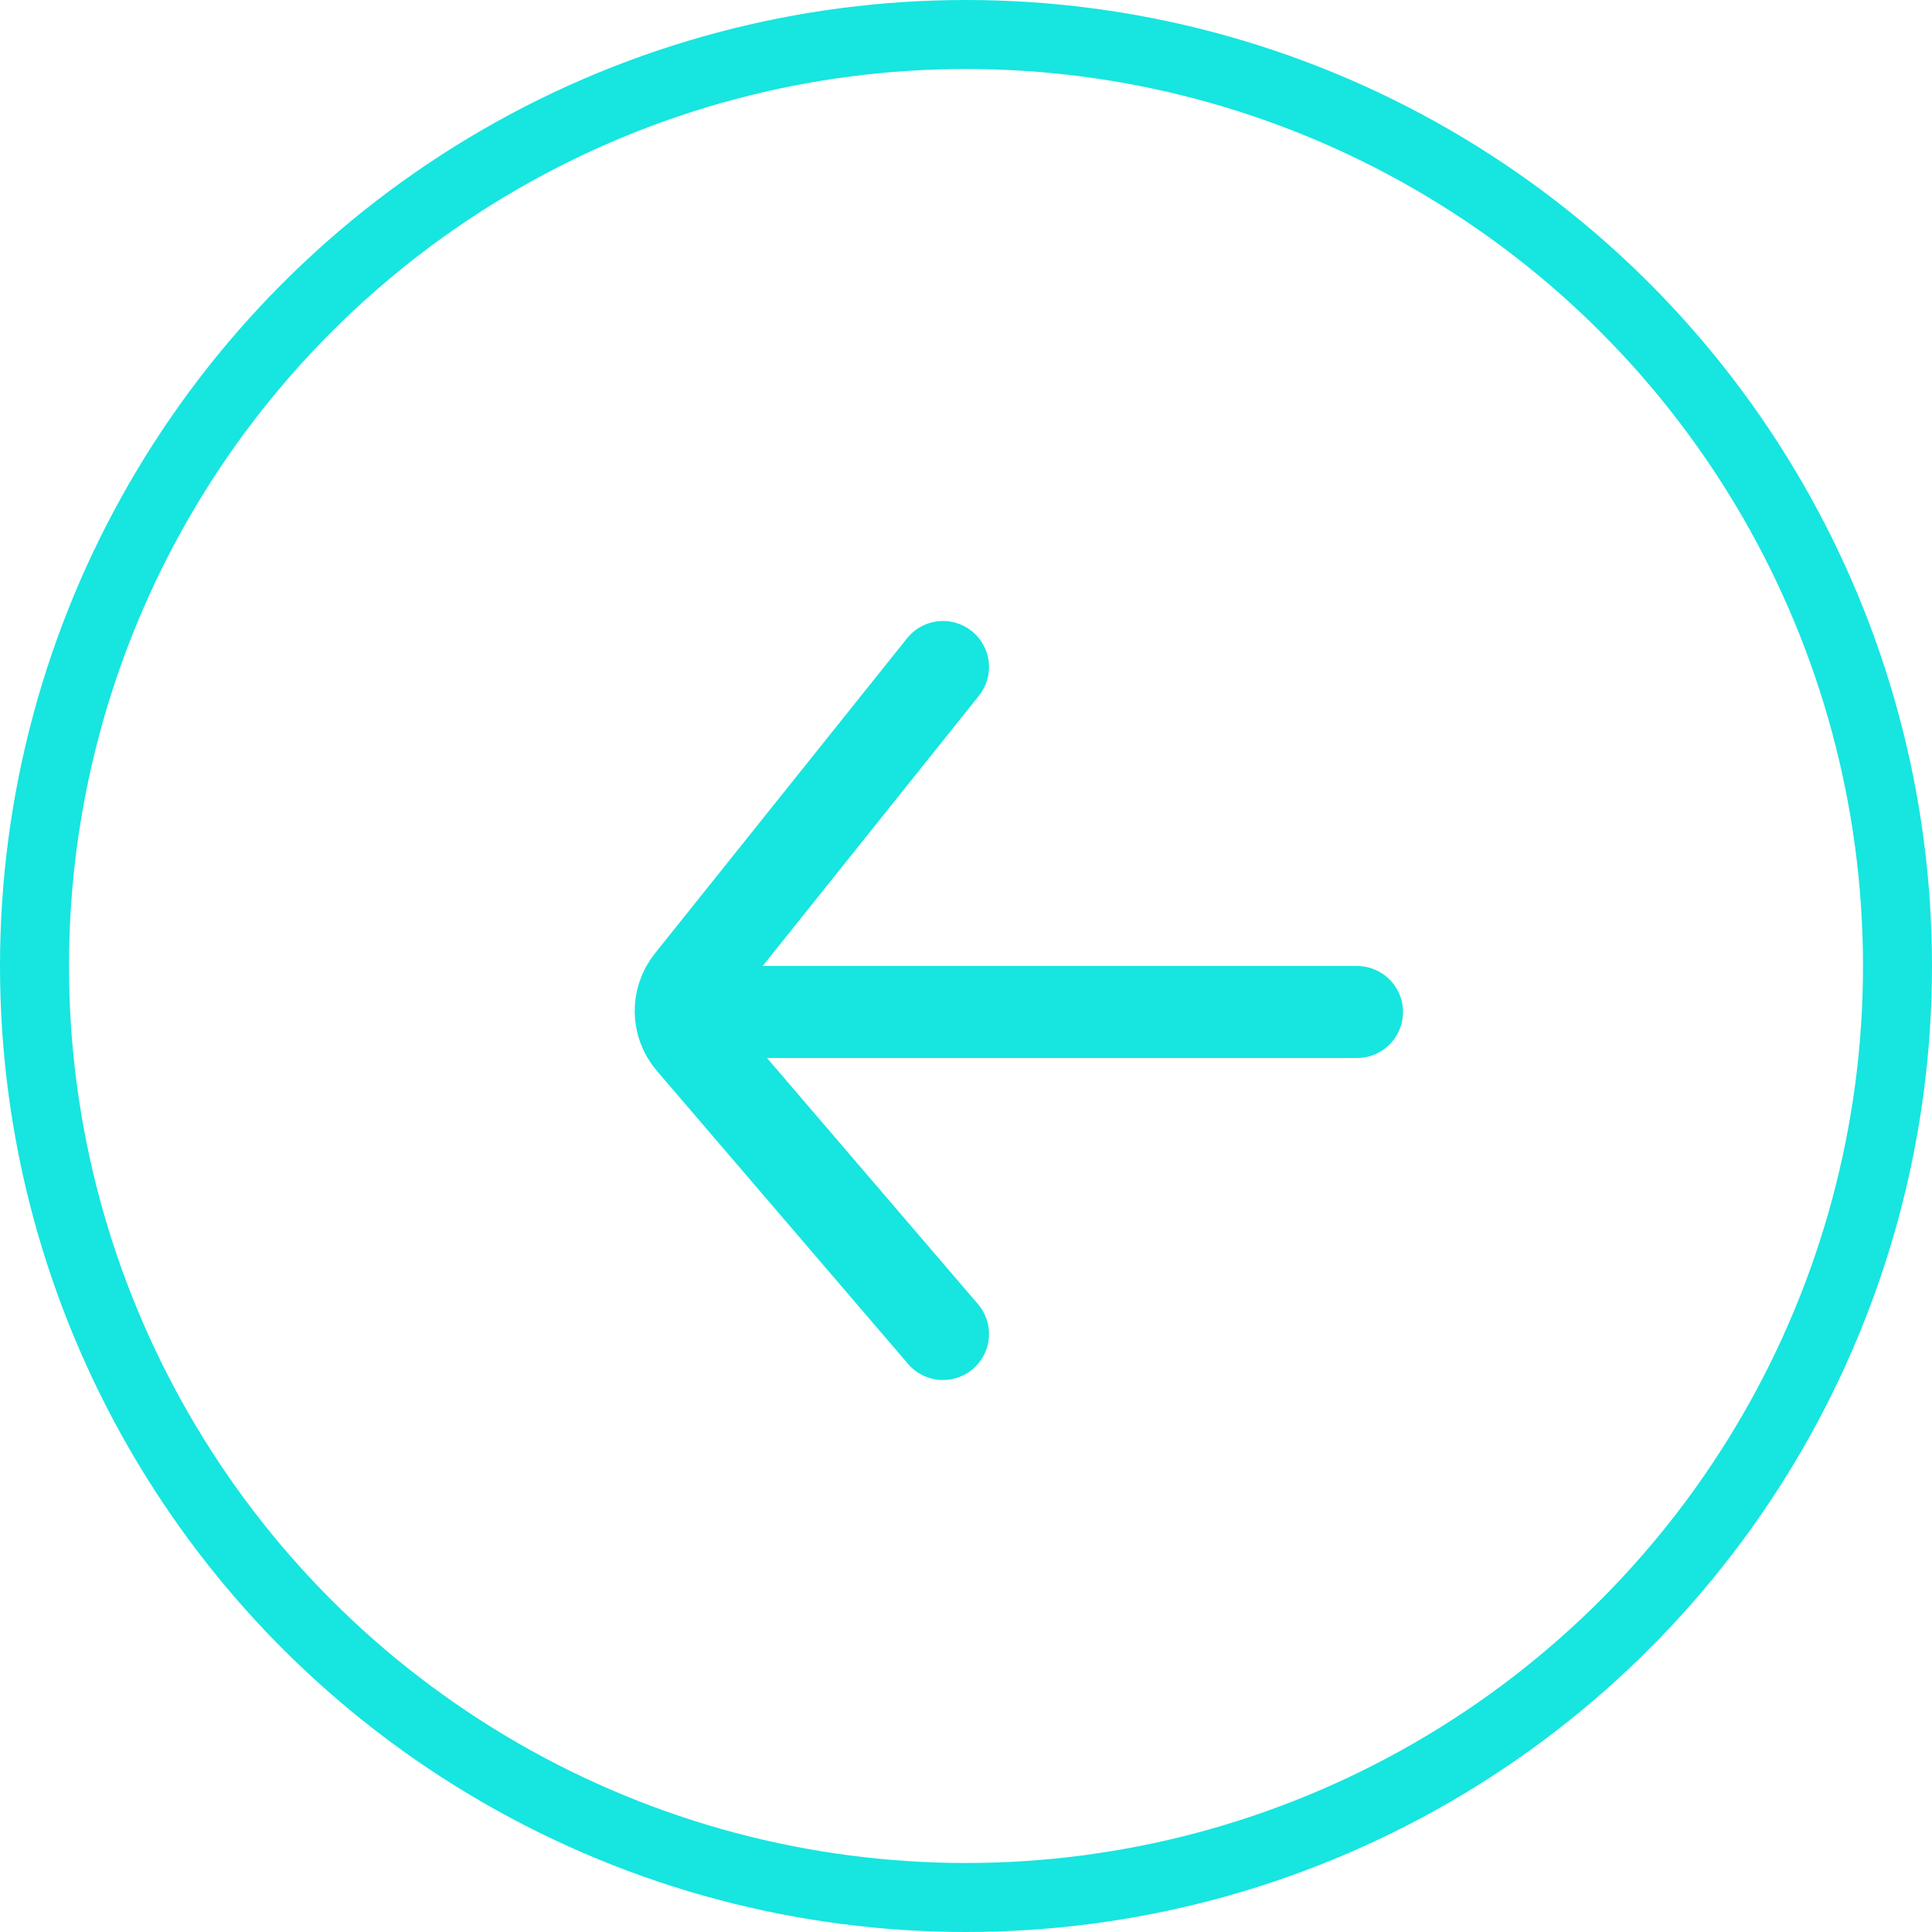 <svg width="42" height="42" viewBox="0 0 42 42" fill="none" xmlns="http://www.w3.org/2000/svg">
<circle cx="21" cy="21" r="20.25" stroke="#17E5E0" stroke-width="1.5"/>
<path d="M20.5 14.5L15.017 21.353C14.717 21.729 14.726 22.264 15.039 22.629L20.5 29" stroke="#17E5E0" stroke-width="2" stroke-linecap="round"/>
<path d="M15 22H29.5" stroke="#17E5E0" stroke-width="2" stroke-linecap="round"/>
</svg>
